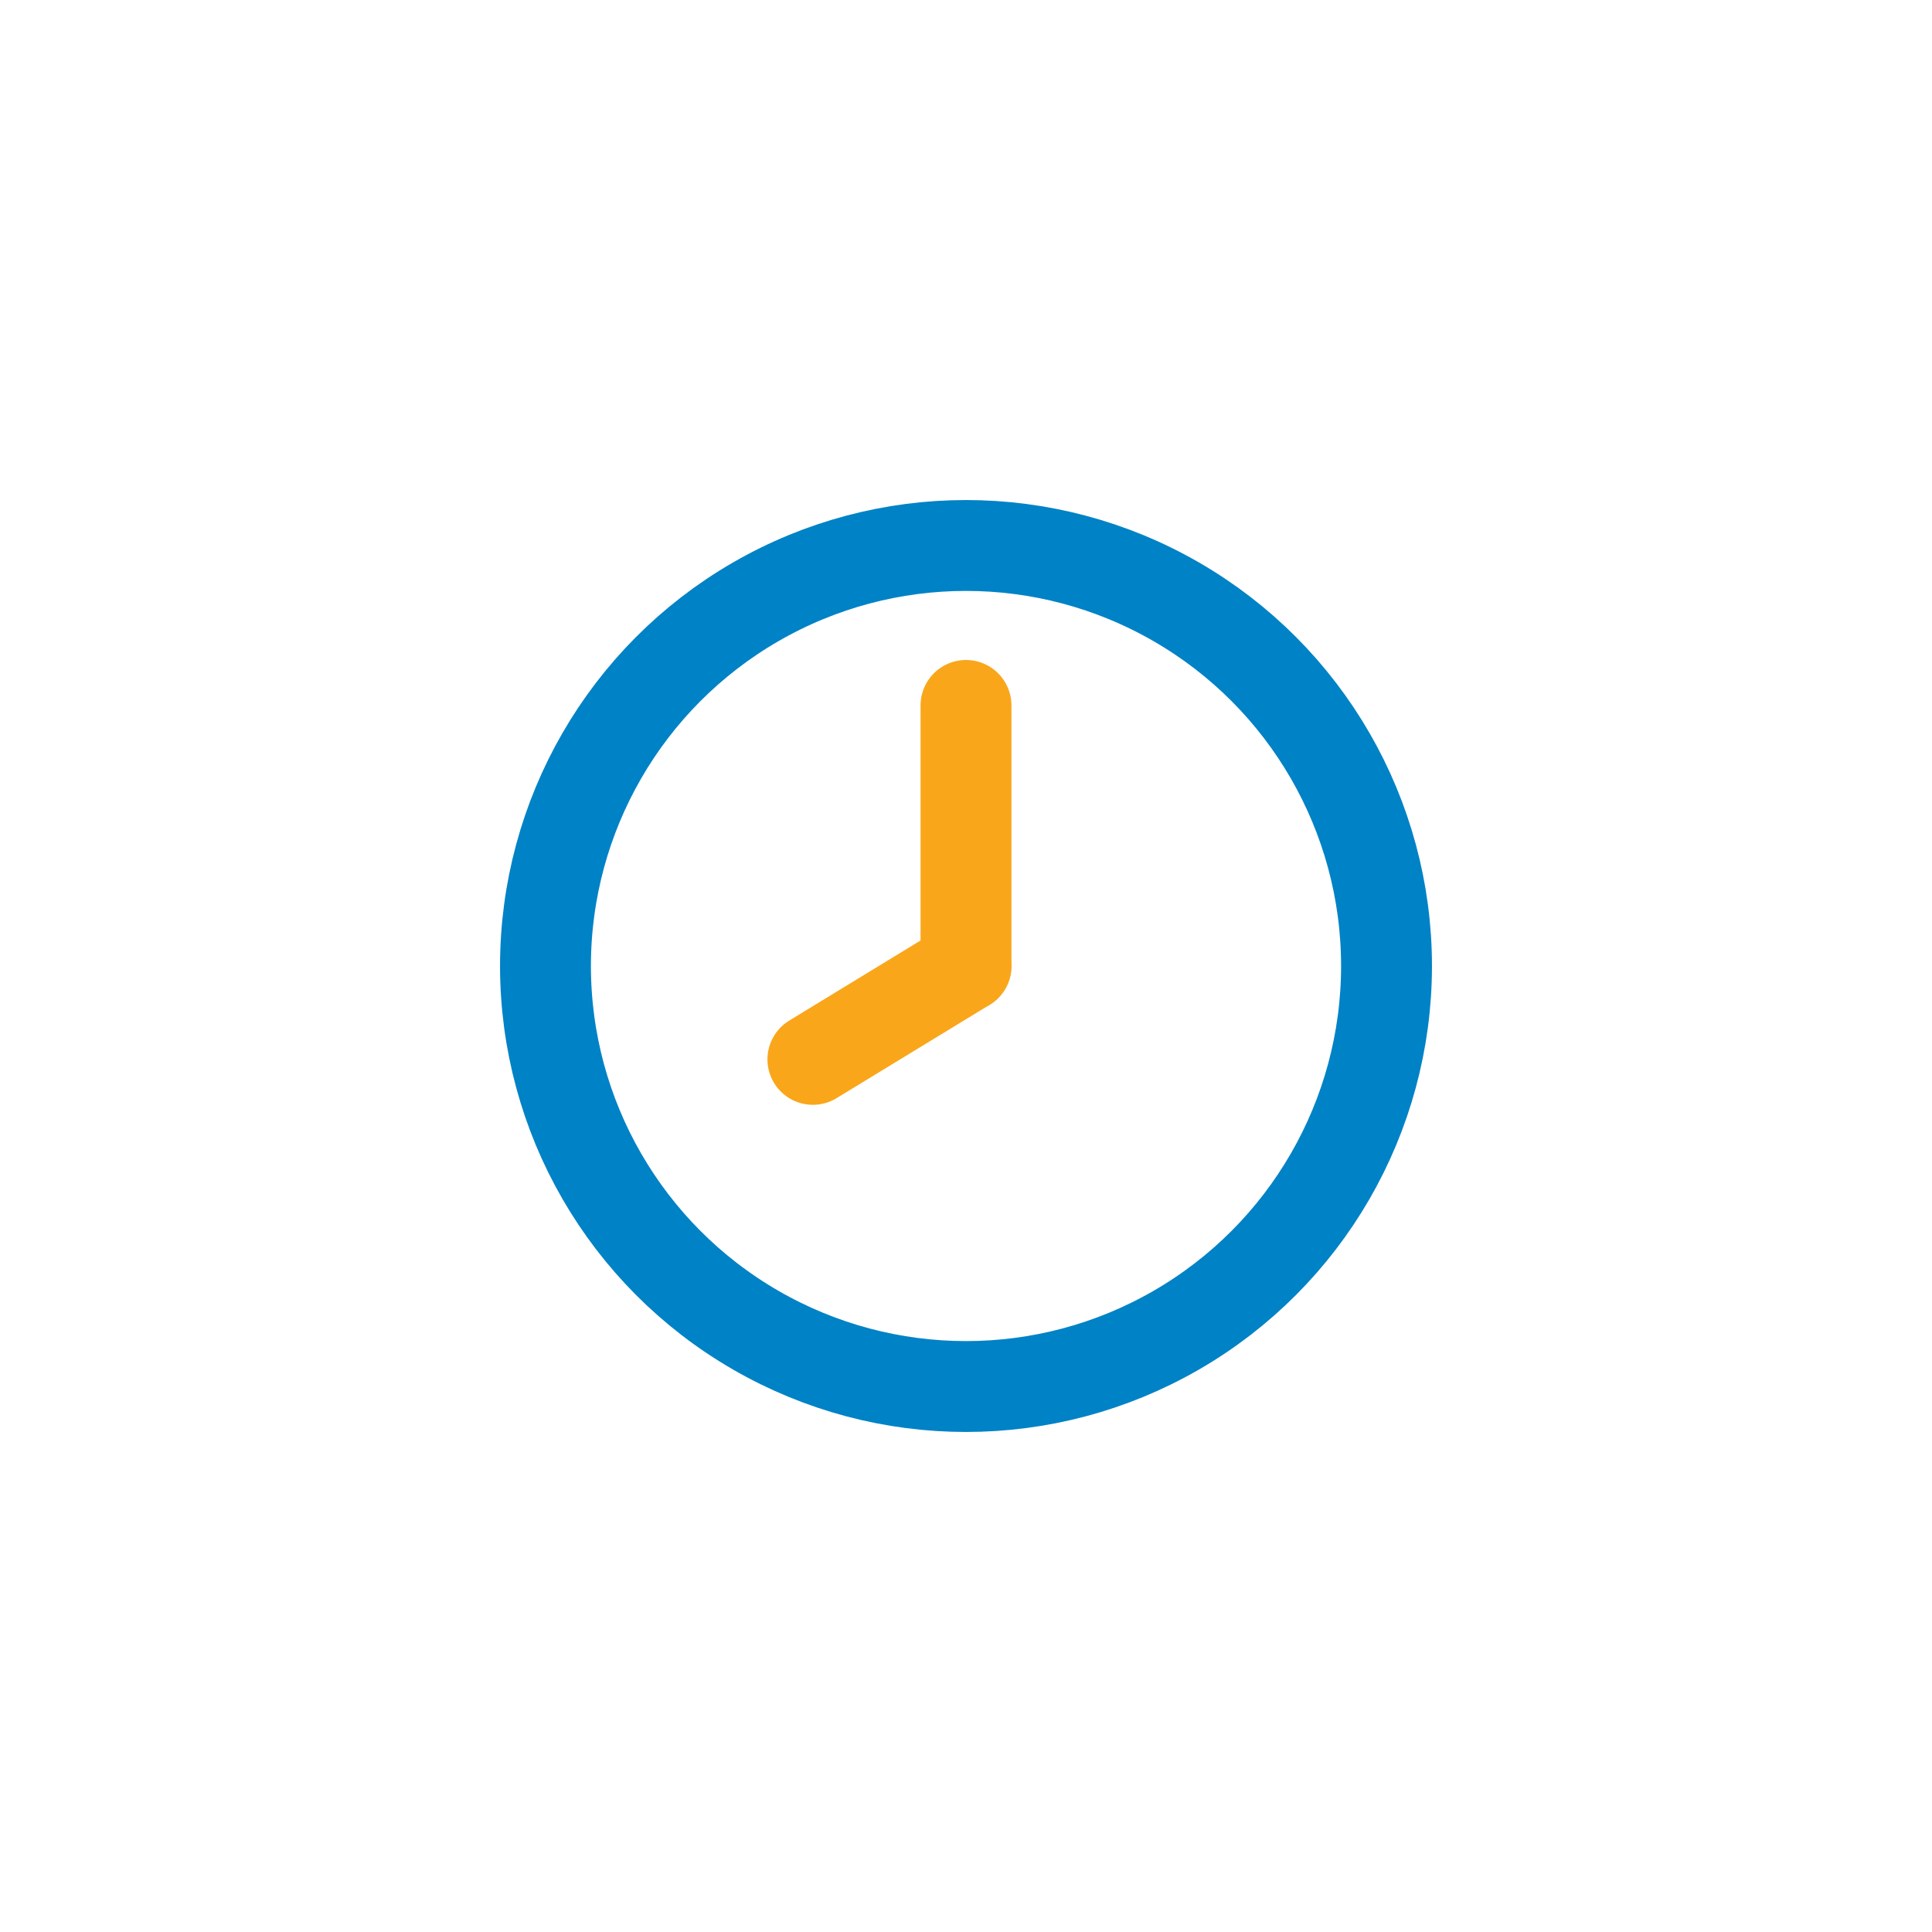 <?xml version="1.0" encoding="UTF-8"?> <svg xmlns="http://www.w3.org/2000/svg" id="Layer_1" data-name="Layer 1" viewBox="0 0 85.04 85.04"><defs><style>.cls-1,.cls-2,.cls-3{fill:none;}.cls-2{stroke:#0082c6;}.cls-2,.cls-3{stroke-linecap:round;stroke-linejoin:round;stroke-width:4px;}.cls-3{stroke:#faa61a;}</style></defs><g id="Layer_2" data-name="Layer 2"><g id="Layer_1-2" data-name="Layer 1-2"><circle class="cls-1" cx="42.52" cy="42.52" r="42.52"></circle><circle class="cls-2" cx="42.52" cy="42.52" r="18.51"></circle><line class="cls-3" x1="42.52" y1="42.52" x2="42.52" y2="31.05"></line><line class="cls-3" x1="35.78" y1="46.63" x2="42.52" y2="42.52"></line></g></g></svg> 